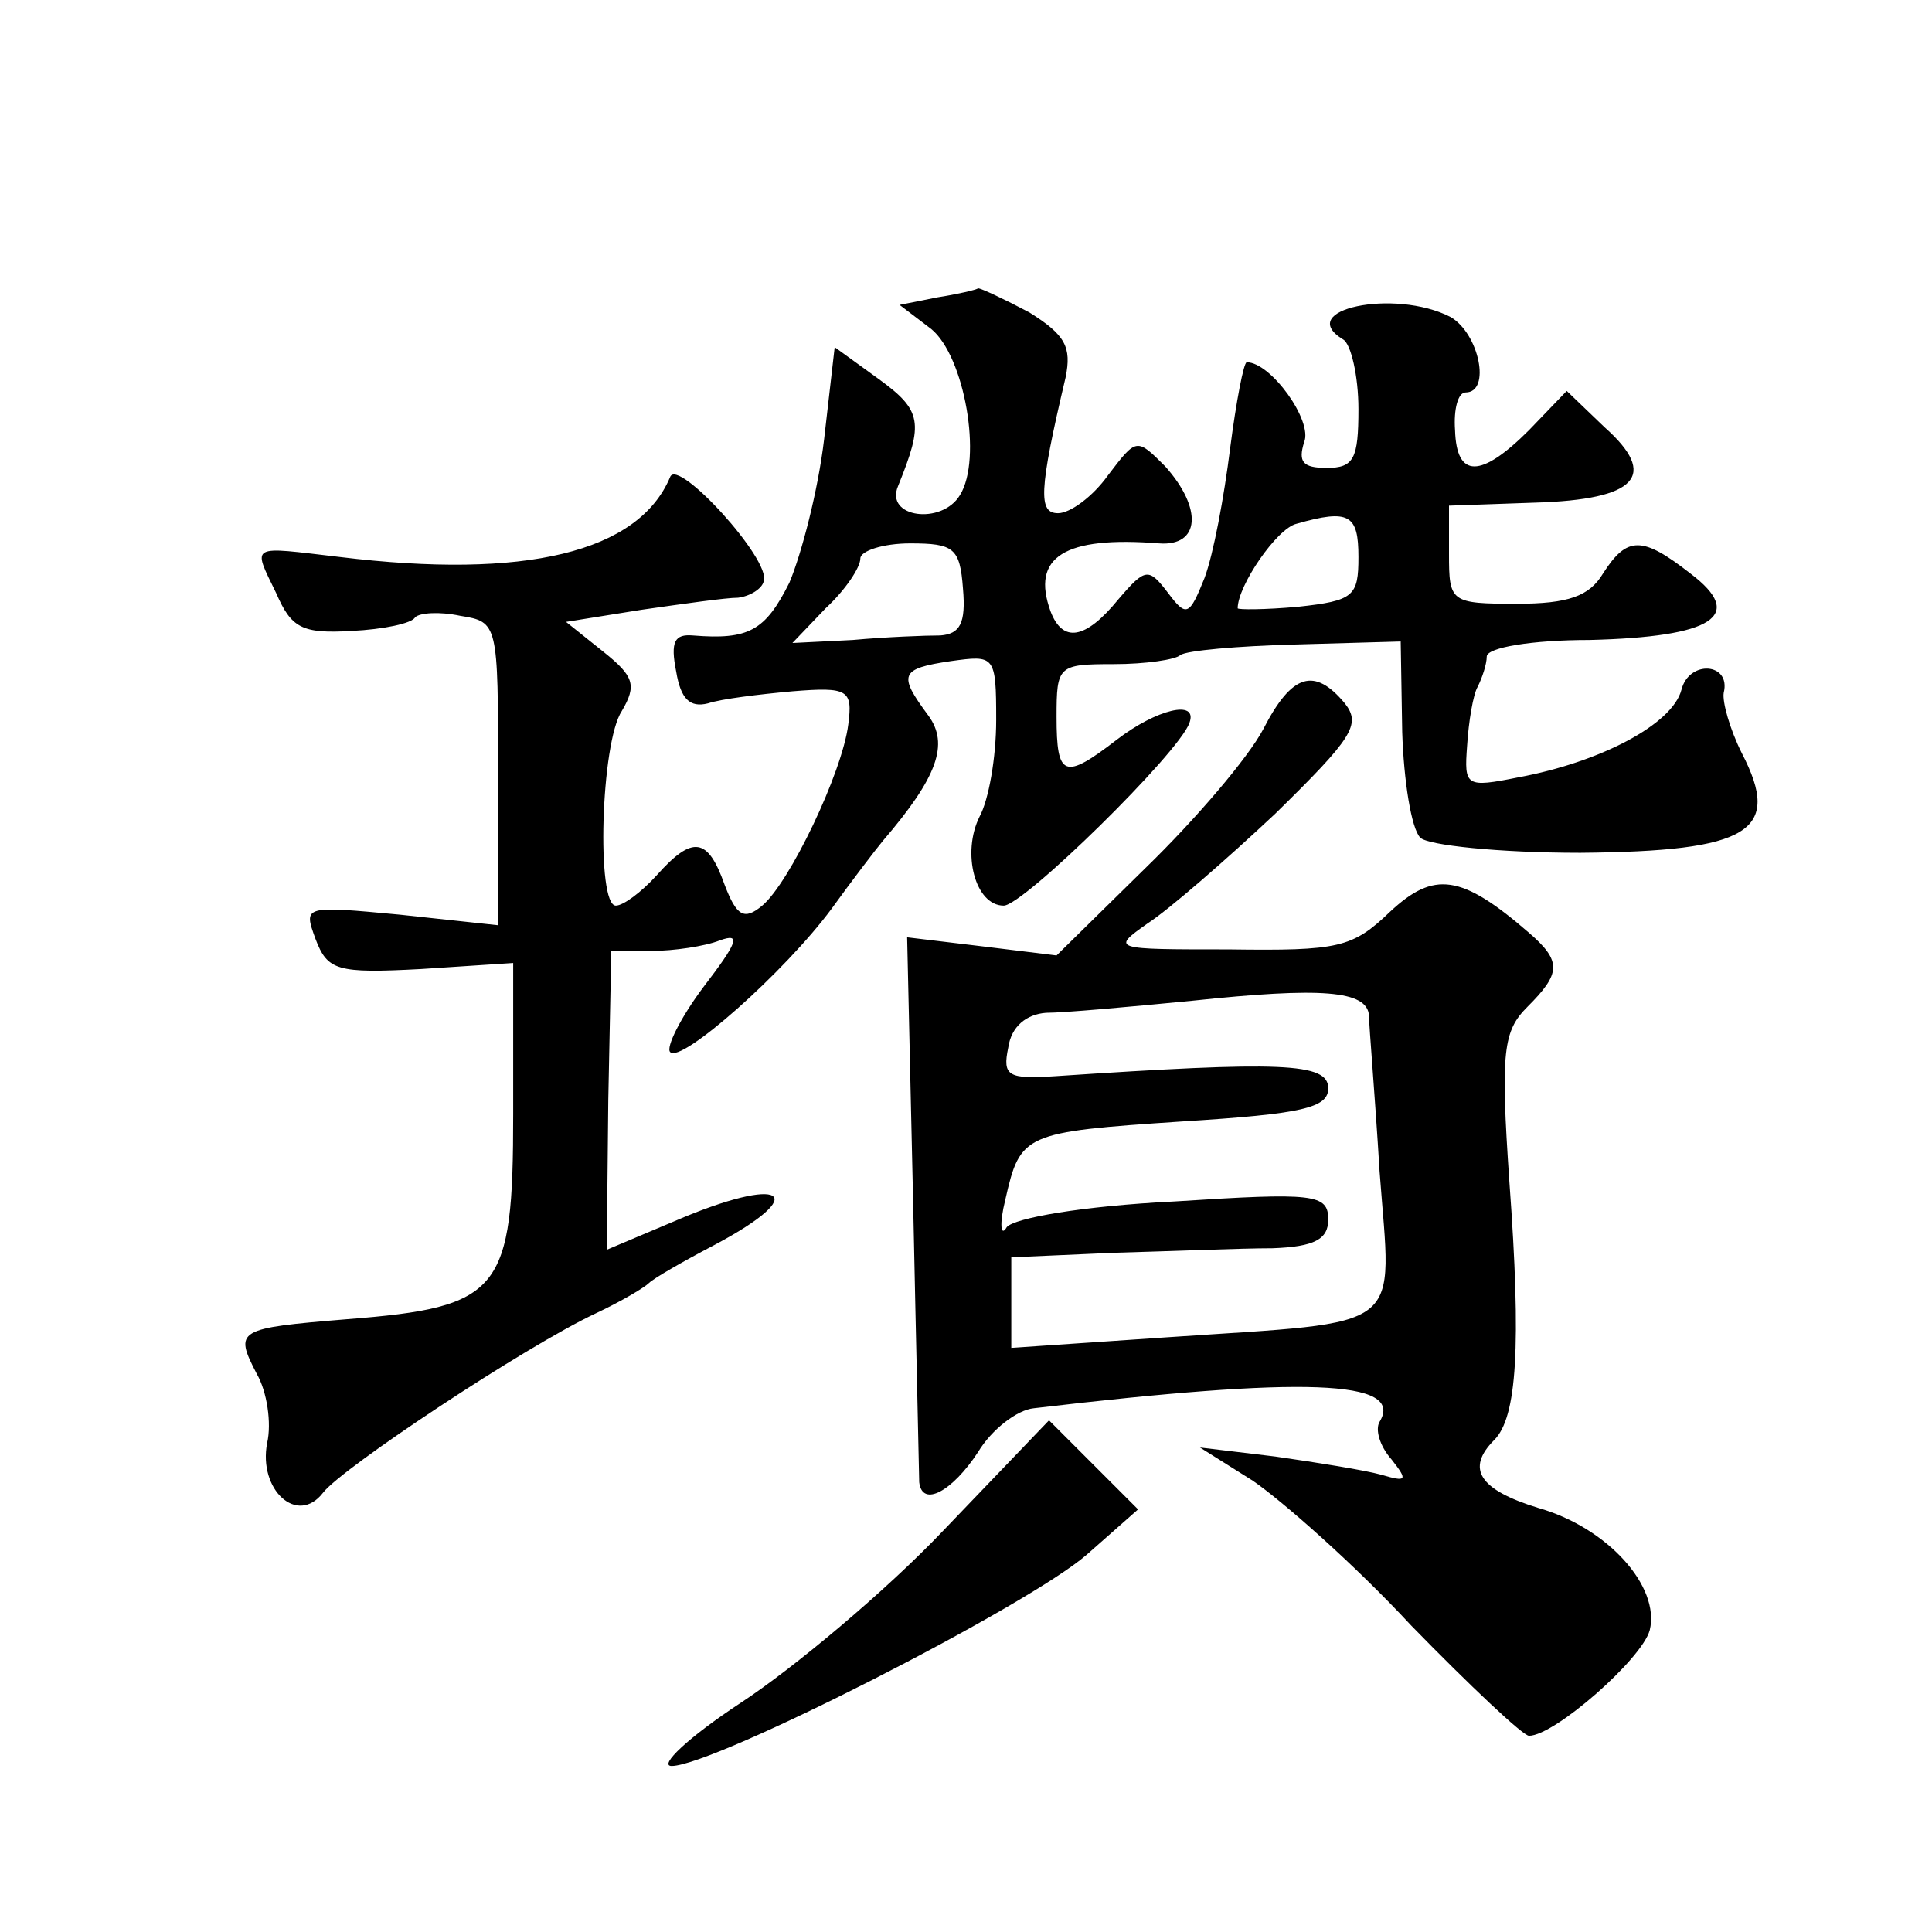 <?xml version="1.0" standalone="no"?>
<!DOCTYPE svg PUBLIC "-//W3C//DTD SVG 20010904//EN"
 "http://www.w3.org/TR/2001/REC-SVG-20010904/DTD/svg10.dtd">
<svg version="1.0" xmlns="http://www.w3.org/2000/svg"
 width="128pt" height="128pt" viewBox="0 0 128 128"
 preserveAspectRatio="xMidYMid meet">
<g transform="translate(0,128) scale(0.1,-0.1)"
fill="#0" stroke="none">
<path d="M621 1083 l-25 -5 21 -16 c22 -18 34 -86 19 -110 -12 -20 -50 -15 -41
6 17 42 16 50 -13 71 l-29 21 -7 -61 c-4 -34 -15 -76 -23 -95 -16 -32 -27 -38 -64
-35 -12 1 -15 -4 -11 -24 3 -18 9 -24 21 -21 9 3 34 6 56 8 37 3 40 1 37 -22 -4
-32 -39 -105 -57 -120 -12 -10 -17 -7 -25 14 -11 31 -21 33 -45 6 -10 -11 -22 -20
-27 -20 -13 0 -10 108 4 129 10 17 8 23 -12 39 l-25 20 50 8 c28 4 56 8 64 8 8
1 16 6 17 11 5 14 -57 82 -62 69 -21 -50 -96 -68 -219 -53 -60 7 -58 9 -42 -24
10 -23 17 -27 50 -25 21 1 40 5 42 9 3 3 16 4 30 1 25 -4 25 -5 25 -105 l0 -100
-65 7 c-64 6 -64 6 -56 -16 8 -21 14 -23 70 -20 l61 4 0 -100 c0 -118 -8 -128 -110
-136 -73 -6 -75 -7 -60 -36 7 -12 10 -33 7 -46 -6 -31 20 -55 37 -33 12 16 134
97 181 119 17 8 32 17 35 20 3 3 22 14 43 25 66 35 46 47 -26 16 l-45 -19 1 99
2 99 27 0 c14 0 35 3 45 7 14 5 12 -1 -11 -31 -15 -20 -25 -40 -22 -43 7 -8 76
53 107 95 13 18 29 39 34 45 36 42 44 64 30 83 -20 27 -19 31 15 36 29 4 30 4 30
-39 0 -25 -5 -53 -11 -64 -12 -24 -3 -59 16 -59 13 0 116 101 123 121 6 16 -22
9 -48 -11 -35 -27 -40 -25 -40 15 0 34 1 35 38 35 21 0 41 3 44 6 4 3 38 6 76 7
l70 2 1 -60 c1 -32 6 -64 12 -70 5 -5 52 -10 106 -10 112 1 134 14 107 66 -8 16
-13 34 -12 40 5 20 -23 22 -28 2 -6 -23 -54 -48 -108 -58 -35 -7 -36 -6 -34 21
1 16 4 34 7 39 3 6 6 15 6 20 0 6 30 11 68 11 82 2 104 16 67 44 -32 25 -42 25
-58 0 -9 -15 -23 -20 -57 -20 -44 0 -45 1 -45 33 l0 32 57 2 c68 2 82 18 46 50
l-25 24 -25 -26 c-32 -32 -48 -32 -49 0 -1 14 2 25 7 25 17 0 9 39 -10 50 -37 19
-104 5 -71 -15 5 -3 10 -24 10 -46 0 -33 -3 -39 -21 -39 -16 0 -19 4 -15 17 6 14
-22 53 -38 53 -2 0 -7 -26 -11 -57 -4 -32 -11 -70 -17 -86 -10 -25 -12 -26 -24
-10 -13 17 -15 17 -33 -4 -22 -27 -37 -29 -45 -8 -13 36 9 50 72 45 27 -2 29 23
4 51 -19 19 -19 19 -38 -6 -10 -14 -25 -25 -33 -25 -13 0 -13 14 5 90 4 20 0 28
-24 43 -17 9 -32 16 -34 16 -1 -1 -14 -4 -27 -6z m279 -172 c0 -26 -3 -29 -40 -33
-22 -2 -40 -2 -40 -1 0 15 26 53 39 56 35 10 41 6 41 -22z m-262 -21 c2 -23 -2
-30 -15 -31 -10 0 -36 -1 -58 -3 l-40 -2 22 23 c13 12 23 27 23 33 0 5 15 10 33
10 29 0 33 -3 35 -30z M837 797 c-10 -19 -45 -60 -78 -92 l-59 -58 -49 6 -50 6
4 -177 c2 -97 4 -180 4 -184 2 -17 22 -6 39 20 9 15 26 28 37 29 178 21 246 19
229 -9 -3 -5 0 -16 8 -25 11 -14 10 -15 -7 -10 -11 3 -42 8 -70 12 l-50 6 35 -22
c19 -13 67 -55 105 -96 39 -40 74 -73 78 -73 17 0 75 51 80 70 7 29 -28 68 -74
81 -39 12 -48 26 -29 45 15 15 18 62 10 171 -6 87 -4 100 12 116 22 22 23 30 1
49 -45 39 -63 41 -92 14 -25 -24 -34 -26 -107 -25 -77 0 -78 0 -54 17 14 9 52 42
85 73 51 50 57 59 46 73 -20 24 -35 20 -54 -17z m70 -190 c0 -7 4 -53 7 -103 8
-108 20 -99 -141 -110 l-103 -7 0 30 0 30 68 3 c37 1 84 3 105 3 28 1 37 6 37 19
0 17 -9 18 -102 12 -61 -3 -106 -11 -111 -17 -4 -7 -5 2 -1 18 10 44 12 45 117
52 80 5 97 9 97 22 0 17 -31 18 -181 8 -31 -2 -35 0 -31 19 2 14 12 22 25 23 12
0 56 4 97 8 85 9 116 7 117 -10z M625 266 c-38 -40 -99 -91 -134 -114 -35 -23 -55
-42 -46 -42 28 0 236 106 275 140 l34 30 -29 29 -30 30 -70 -73z"/>
</g>
</svg>
